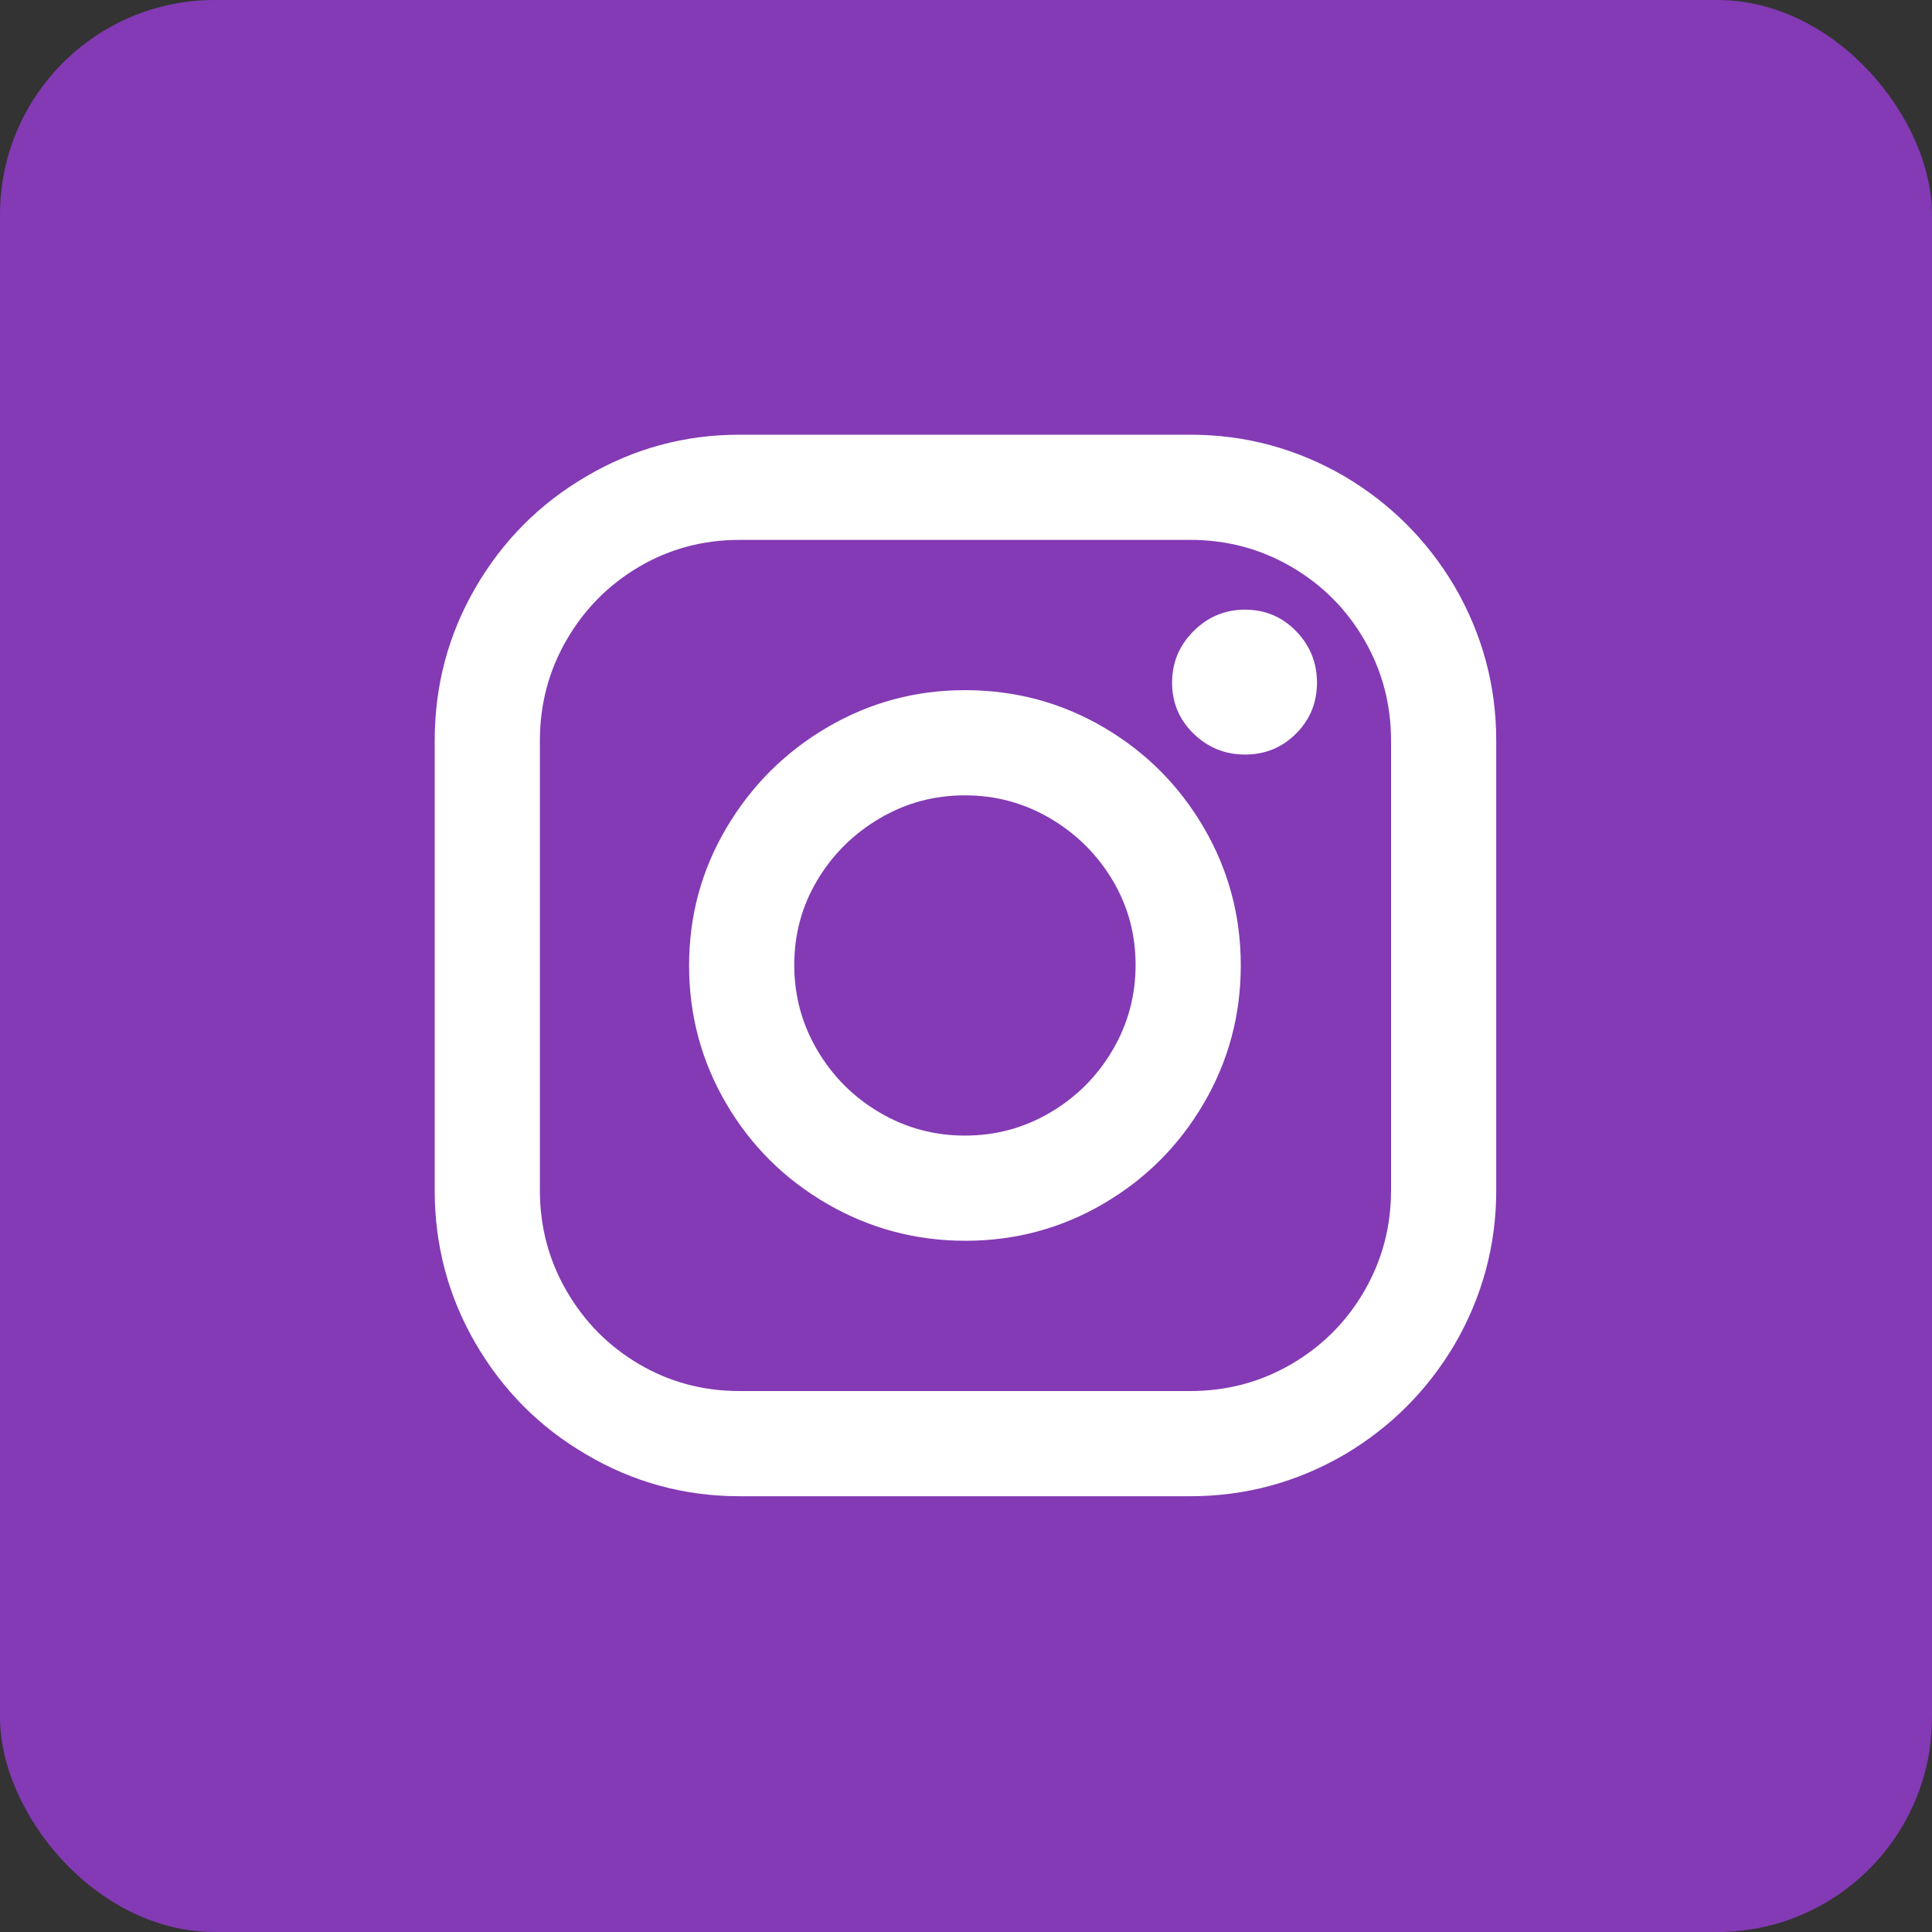 <?xml version="1.0" encoding="UTF-8"?>
<svg width="36px" height="36px" viewBox="0 0 36 36" version="1.1" xmlns="http://www.w3.org/2000/svg" xmlns:xlink="http://www.w3.org/1999/xlink">
    <rect x="0" y="0" width="36" height="36" fill="#333333" stroke="none"/>
    <!-- Generator: Sketch 55.1 (78136) - https://sketchapp.com -->
    <title>Instagram</title>
    <desc>Created with Sketch.</desc>
    <g id="Page-1" stroke="none" stroke-width="1" fill="none" fill-rule="evenodd">
        <g id="Instagram">
            <rect id="Rectangle-Copy-2" fill="#833AB4" x="0" y="0" width="36" height="36" rx="4"></rect>
            <path d="M17.98,12.86 C18.913,12.86 19.773,13.09 20.56,13.55 C21.347,14.01 21.97,14.633 22.43,15.42 C22.89,16.207 23.12,17.063 23.12,17.99 C23.12,18.917 22.89,19.773 22.43,20.56 C21.97,21.347 21.347,21.97 20.56,22.43 C19.773,22.89 18.917,23.12 17.99,23.12 C17.063,23.12 16.203,22.89 15.41,22.43 C14.617,21.97 13.99,21.347 13.53,20.56 C13.07,19.773 12.84,18.917 12.84,17.99 C12.84,17.063 13.073,16.207 13.54,15.42 C14.007,14.633 14.633,14.01 15.42,13.55 C16.207,13.09 17.06,12.86 17.98,12.86 Z M17.98,21.16 C18.553,21.16 19.083,21.017 19.57,20.73 C20.057,20.443 20.443,20.057 20.73,19.57 C21.017,19.083 21.16,18.553 21.16,17.98 C21.16,17.407 21.017,16.88 20.73,16.4 C20.443,15.92 20.057,15.537 19.57,15.25 C19.083,14.963 18.553,14.82 17.98,14.82 C17.407,14.82 16.877,14.963 16.39,15.25 C15.903,15.537 15.517,15.92 15.23,16.4 C14.943,16.88 14.8,17.407 14.8,17.98 C14.8,18.553 14.943,19.083 15.23,19.57 C15.517,20.057 15.903,20.443 16.39,20.73 C16.877,21.017 17.407,21.16 17.98,21.16 Z M22.18,8.1 C23.207,8.1 24.167,8.36 25.06,8.88 C25.913,9.387 26.593,10.067 27.1,10.92 C27.62,11.813 27.88,12.773 27.88,13.8 L27.88,22.18 C27.88,23.207 27.62,24.167 27.1,25.06 C26.593,25.913 25.913,26.593 25.06,27.1 C24.167,27.62 23.207,27.88 22.18,27.88 L13.78,27.88 C12.753,27.88 11.8,27.62 10.92,27.1 C10.053,26.593 9.367,25.903 8.86,25.03 C8.353,24.157 8.1,23.207 8.1,22.18 L8.1,13.8 C8.1,12.773 8.353,11.823 8.86,10.95 C9.367,10.077 10.053,9.387 10.92,8.88 C11.8,8.36 12.753,8.1 13.78,8.1 L22.18,8.1 Z M25.92,22.18 L25.92,13.8 C25.92,13.12 25.753,12.493 25.42,11.92 C25.087,11.347 24.633,10.893 24.06,10.56 C23.487,10.227 22.86,10.06 22.18,10.06 L13.78,10.06 C13.1,10.06 12.477,10.227 11.91,10.56 C11.343,10.893 10.893,11.347 10.56,11.92 C10.227,12.493 10.06,13.12 10.06,13.8 L10.06,22.18 C10.06,22.86 10.227,23.487 10.56,24.06 C10.893,24.633 11.343,25.087 11.91,25.42 C12.477,25.753 13.1,25.92 13.78,25.92 L22.18,25.92 C22.86,25.92 23.487,25.753 24.06,25.42 C24.633,25.087 25.087,24.633 25.42,24.06 C25.753,23.487 25.92,22.86 25.92,22.18 Z M23.2,11.36 C23.573,11.36 23.89,11.493 24.15,11.76 C24.41,12.027 24.54,12.347 24.54,12.72 C24.54,13.093 24.41,13.41 24.15,13.67 C23.89,13.93 23.573,14.06 23.2,14.06 C22.827,14.06 22.507,13.93 22.24,13.67 C21.973,13.41 21.84,13.093 21.84,12.72 C21.84,12.347 21.973,12.027 22.24,11.76 C22.507,11.493 22.827,11.36 23.2,11.36 Z" id="i" fill="#FFFFFF" fill-rule="nonzero"></path>
        </g>
    </g>
</svg>